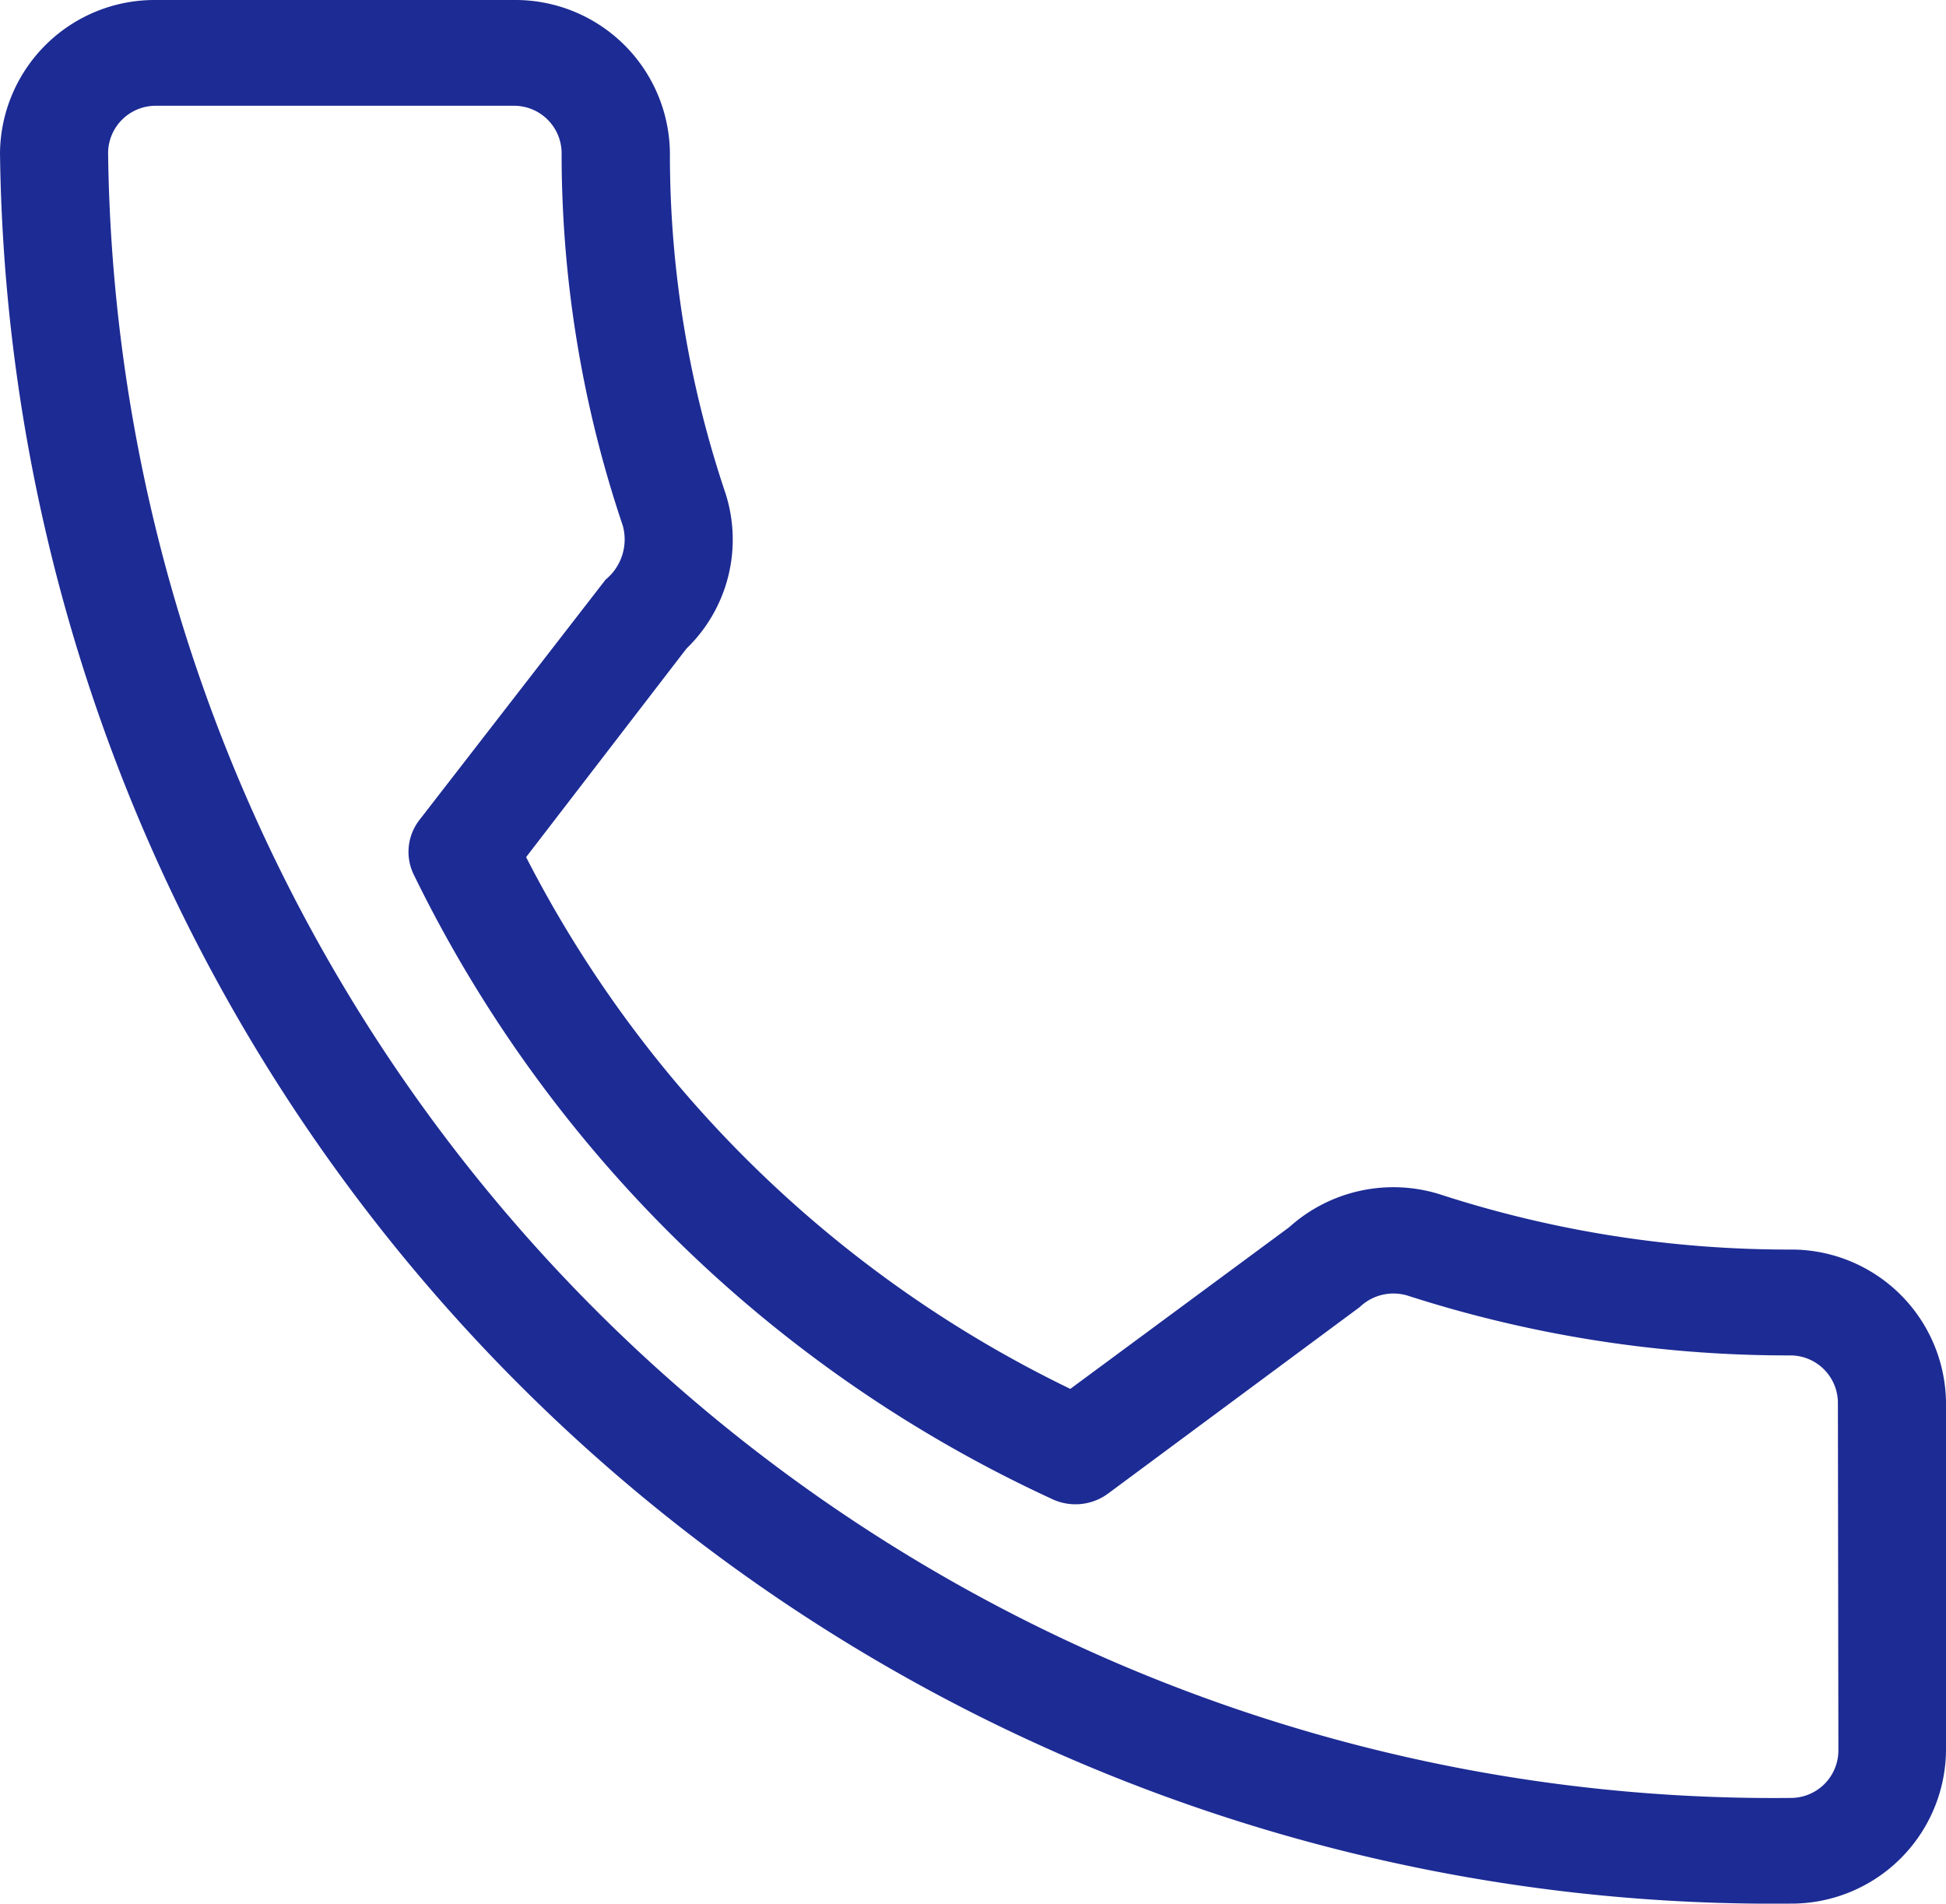 <svg xmlns="http://www.w3.org/2000/svg" width="20" height="19.564" viewBox="0 0 20 19.564"><path d="M18.4,12.842a11.587,11.587,0,0,1-3.566-.556,1.6,1.6,0,0,0-1.585.327l-2.249,1.661A12.3,12.3,0,0,1,5.407,8.809L7.055,6.666a1.557,1.557,0,0,0,.4-1.6,10.9,10.9,0,0,1-.57-3.494A1.589,1.589,0,0,0,5.278,0H1.6A1.589,1.589,0,0,0,0,1.57,18.219,18.219,0,0,0,18.4,19.564a1.589,1.589,0,0,0,1.6-1.57V14.411A1.59,1.59,0,0,0,18.4,12.842Zm.494,5.153a.489.489,0,0,1-.494.483A17.118,17.118,0,0,1,1.111,1.57.489.489,0,0,1,1.6,1.087H5.278a.489.489,0,0,1,.494.483A11.945,11.945,0,0,0,6.4,5.4a.533.533,0,0,1-.176.557L4.31,8.428A.534.534,0,0,0,4.258,9,13.645,13.645,0,0,0,10.8,15.4a.564.564,0,0,0,.588-.05l2.587-1.917a.5.5,0,0,1,.5-.115,12.73,12.73,0,0,0,3.92.612.489.489,0,0,1,.494.483Z" fill="#1d2b94"/></svg>